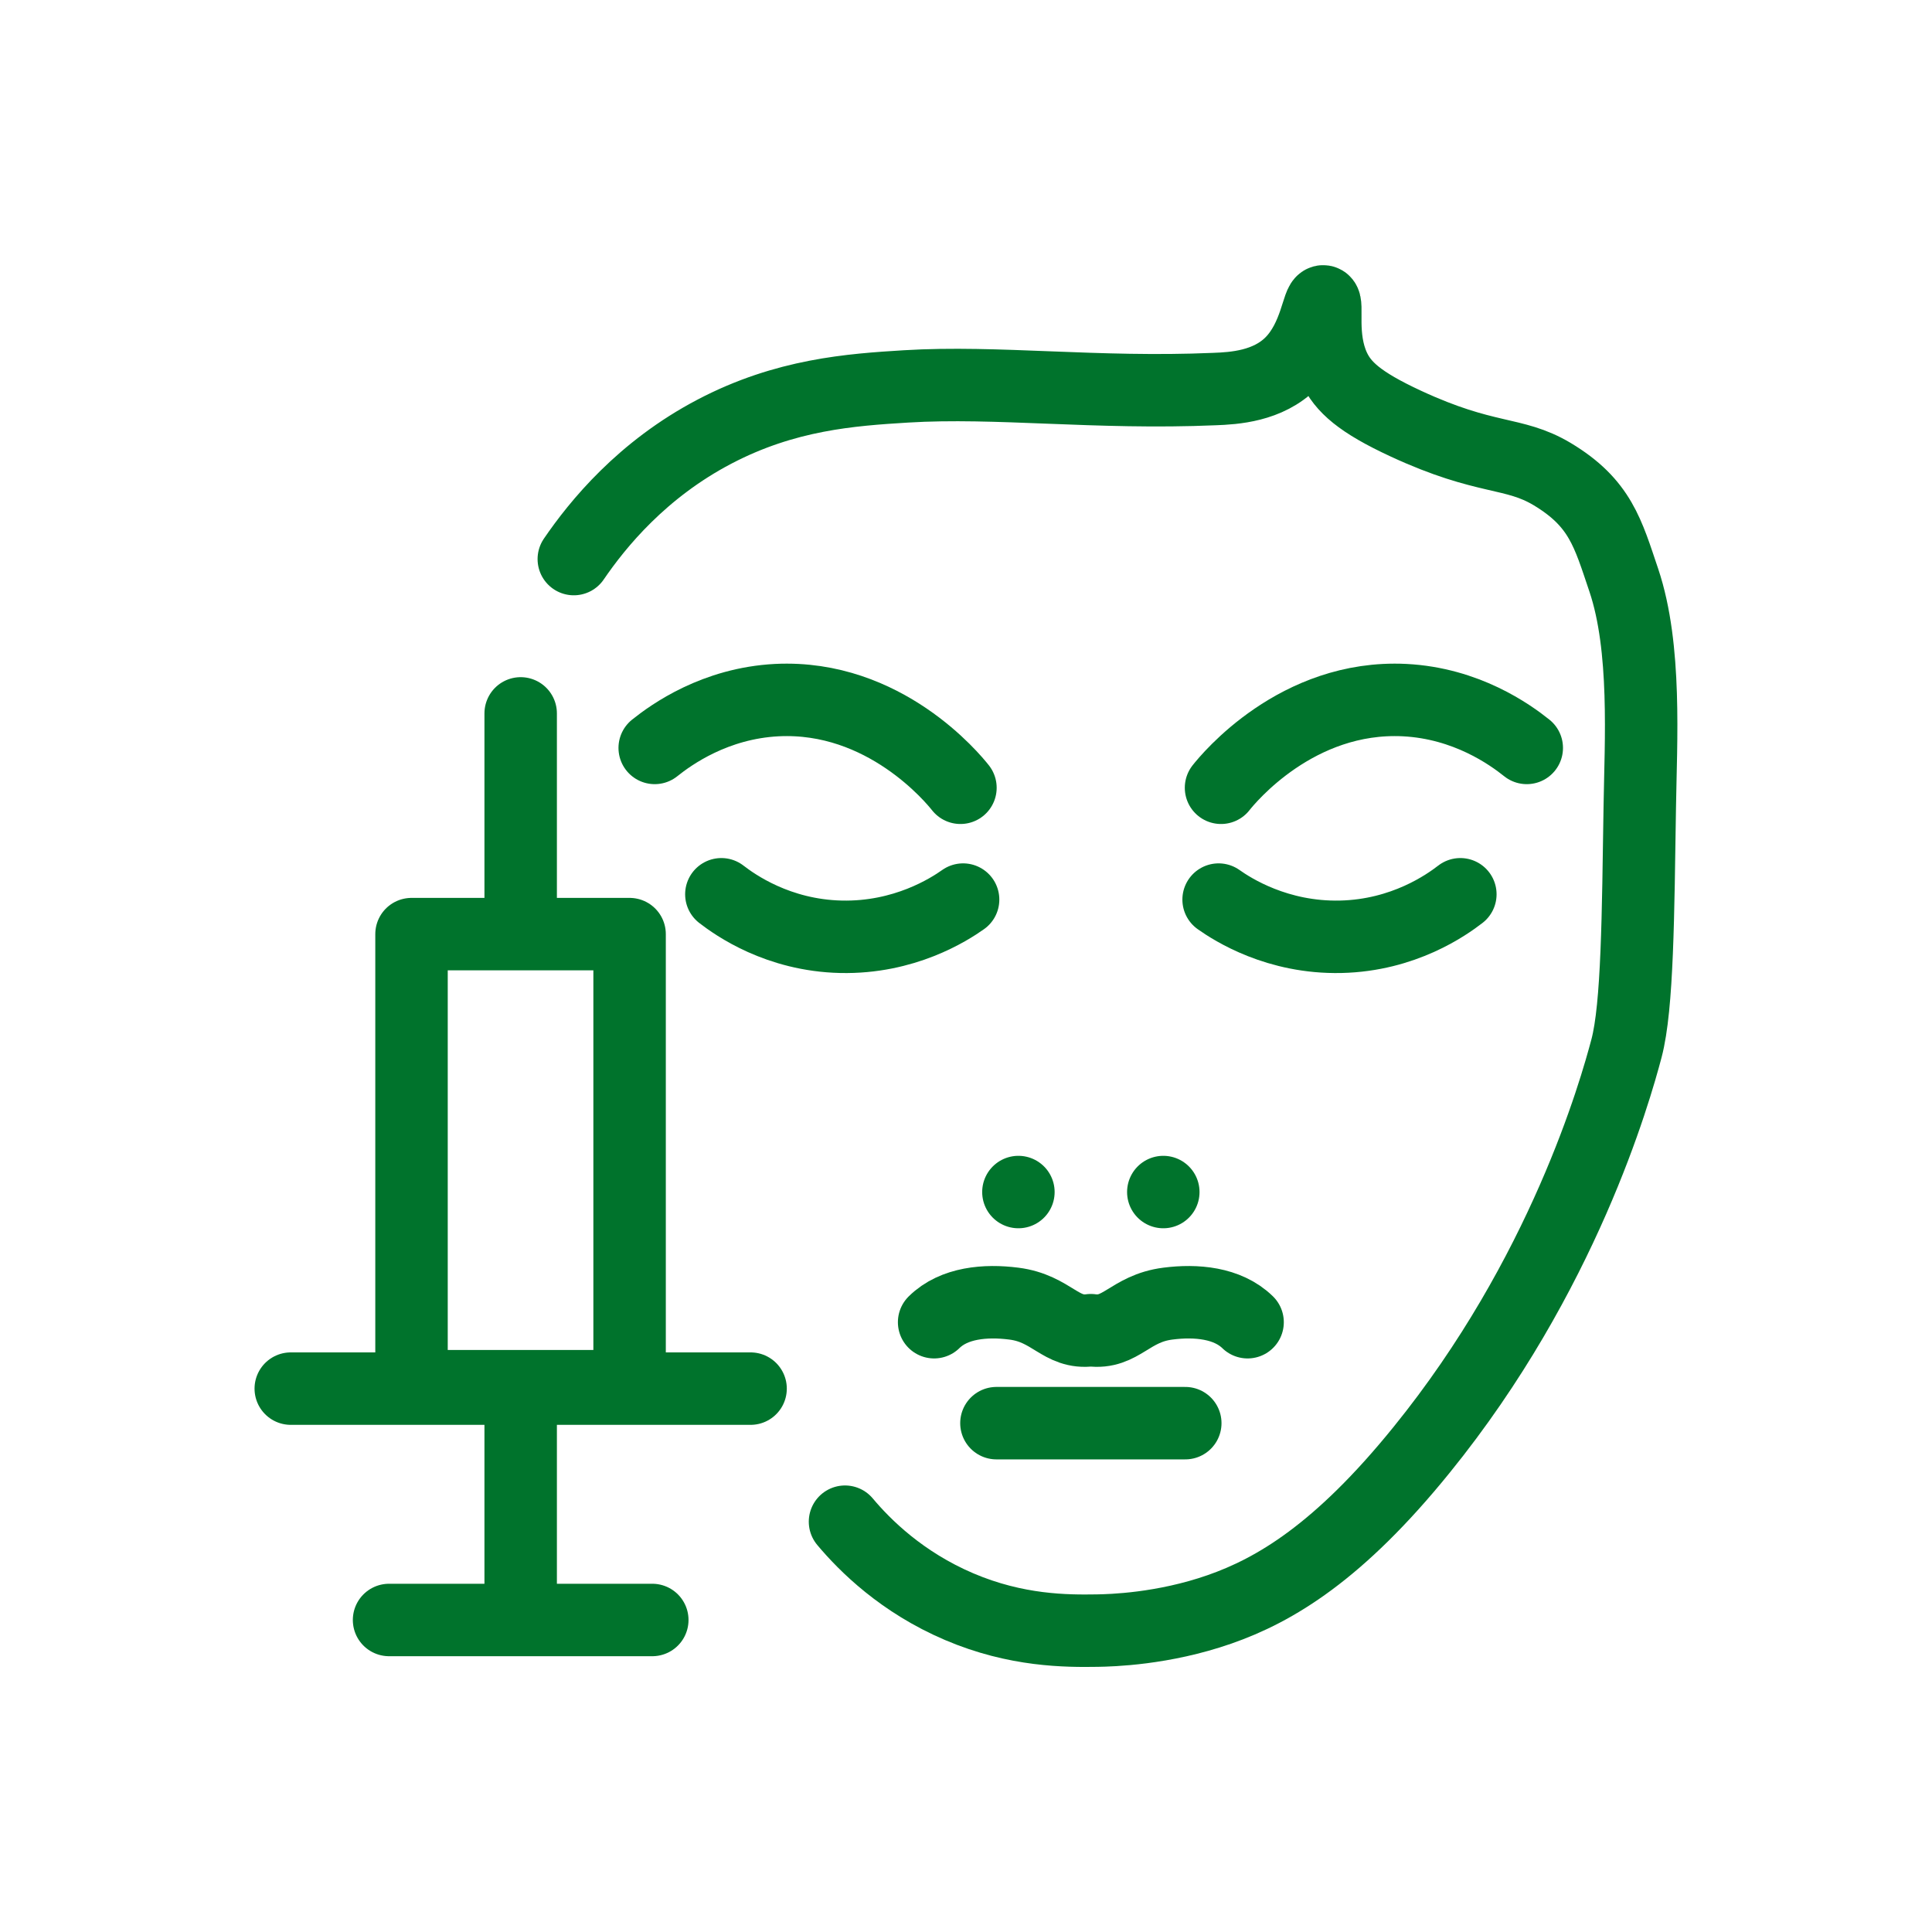 <?xml version="1.0" encoding="UTF-8"?>
<svg id="Warstwa_1" data-name="Warstwa 1" xmlns="http://www.w3.org/2000/svg" viewBox="0 0 80 80">
  <defs>
    <style>
      .cls-1, .cls-2 {
        fill: none;
      }

      .cls-2 {
        stroke: #00732c;
        stroke-linecap: round;
        stroke-linejoin: round;
        stroke-width: 3px;
      }
    </style>
  </defs>
  <rect class="cls-1" x="0" y="0" width="80" height="80"/>
  <g>
    <g>
      <path class="cls-2" d="M51.66,54.75c-.83-.81-2.14-.92-3.3-.77-1.58.2-1.94,1.27-3.19,1.1-1.25.17-1.61-.9-3.19-1.1-1.17-.15-2.48-.04-3.3.77"/>
      <line class="cls-2" x1="41.26" y1="58.93" x2="49.08" y2="58.93"/>
      <g>
        <line class="cls-2" x1="42.17" y1="49.36" x2="42.17" y2="49.36"/>
        <line class="cls-2" x1="48.17" y1="49.36" x2="48.17" y2="49.36"/>
      </g>
      <g>
        <g>
          <path class="cls-2" d="M27.11,30.97c.7-.56,2.5-1.85,5.06-1.98,4.46-.22,7.3,3.25,7.6,3.63"/>
          <path class="cls-2" d="M29.87,37.03c.57.44,2.34,1.7,4.95,1.76,2.63.06,4.48-1.13,5.06-1.54"/>
        </g>
        <g>
          <path class="cls-2" d="M63.22,30.97c-.7-.56-2.5-1.85-5.06-1.98-4.46-.22-7.3,3.25-7.6,3.63"/>
          <path class="cls-2" d="M60.47,37.03c-.57.44-2.34,1.7-4.95,1.76-2.63.06-4.48-1.13-5.06-1.54"/>
        </g>
      </g>
    </g>
    <path class="cls-2" d="M23.76,23.15c.99-1.45,2.83-3.71,5.83-5.28,2.94-1.54,5.64-1.73,7.93-1.87,3.76-.23,7.86.32,12.77.11.8-.03,2.22-.11,3.19-1.1,1.01-1.03,1.09-2.57,1.32-2.53.22.03-.16,1.46.44,2.75.37.79,1.05,1.42,2.97,2.31,3.34,1.55,4.45,1.13,6.06,2.09,2,1.2,2.31,2.45,2.97,4.4.94,2.8.7,6.67.66,9.36-.07,4.48-.09,8.28-.55,10.02-.47,1.77-2.61,9.38-8.48,16.62-3.43,4.24-6.08,5.81-8.37,6.61-2.35.82-4.5.87-5.06.88-1.28.02-3.35.02-5.72-.99-2.37-1.01-3.9-2.53-4.73-3.52"/>
    <g>
      <line class="cls-2" x1="12.04" y1="57.5" x2="31.08" y2="57.5"/>
      <line class="cls-2" x1="16.11" y1="67.08" x2="27.01" y2="67.08"/>
      <line class="cls-2" x1="21.56" y1="66.86" x2="21.56" y2="58.16"/>
      <line class="cls-2" x1="21.56" y1="37.69" x2="21.56" y2="29.54"/>
      <rect class="cls-2" x="17.04" y="38.68" width="9.03" height="18.72"/>
    </g>
  </g>
</svg>